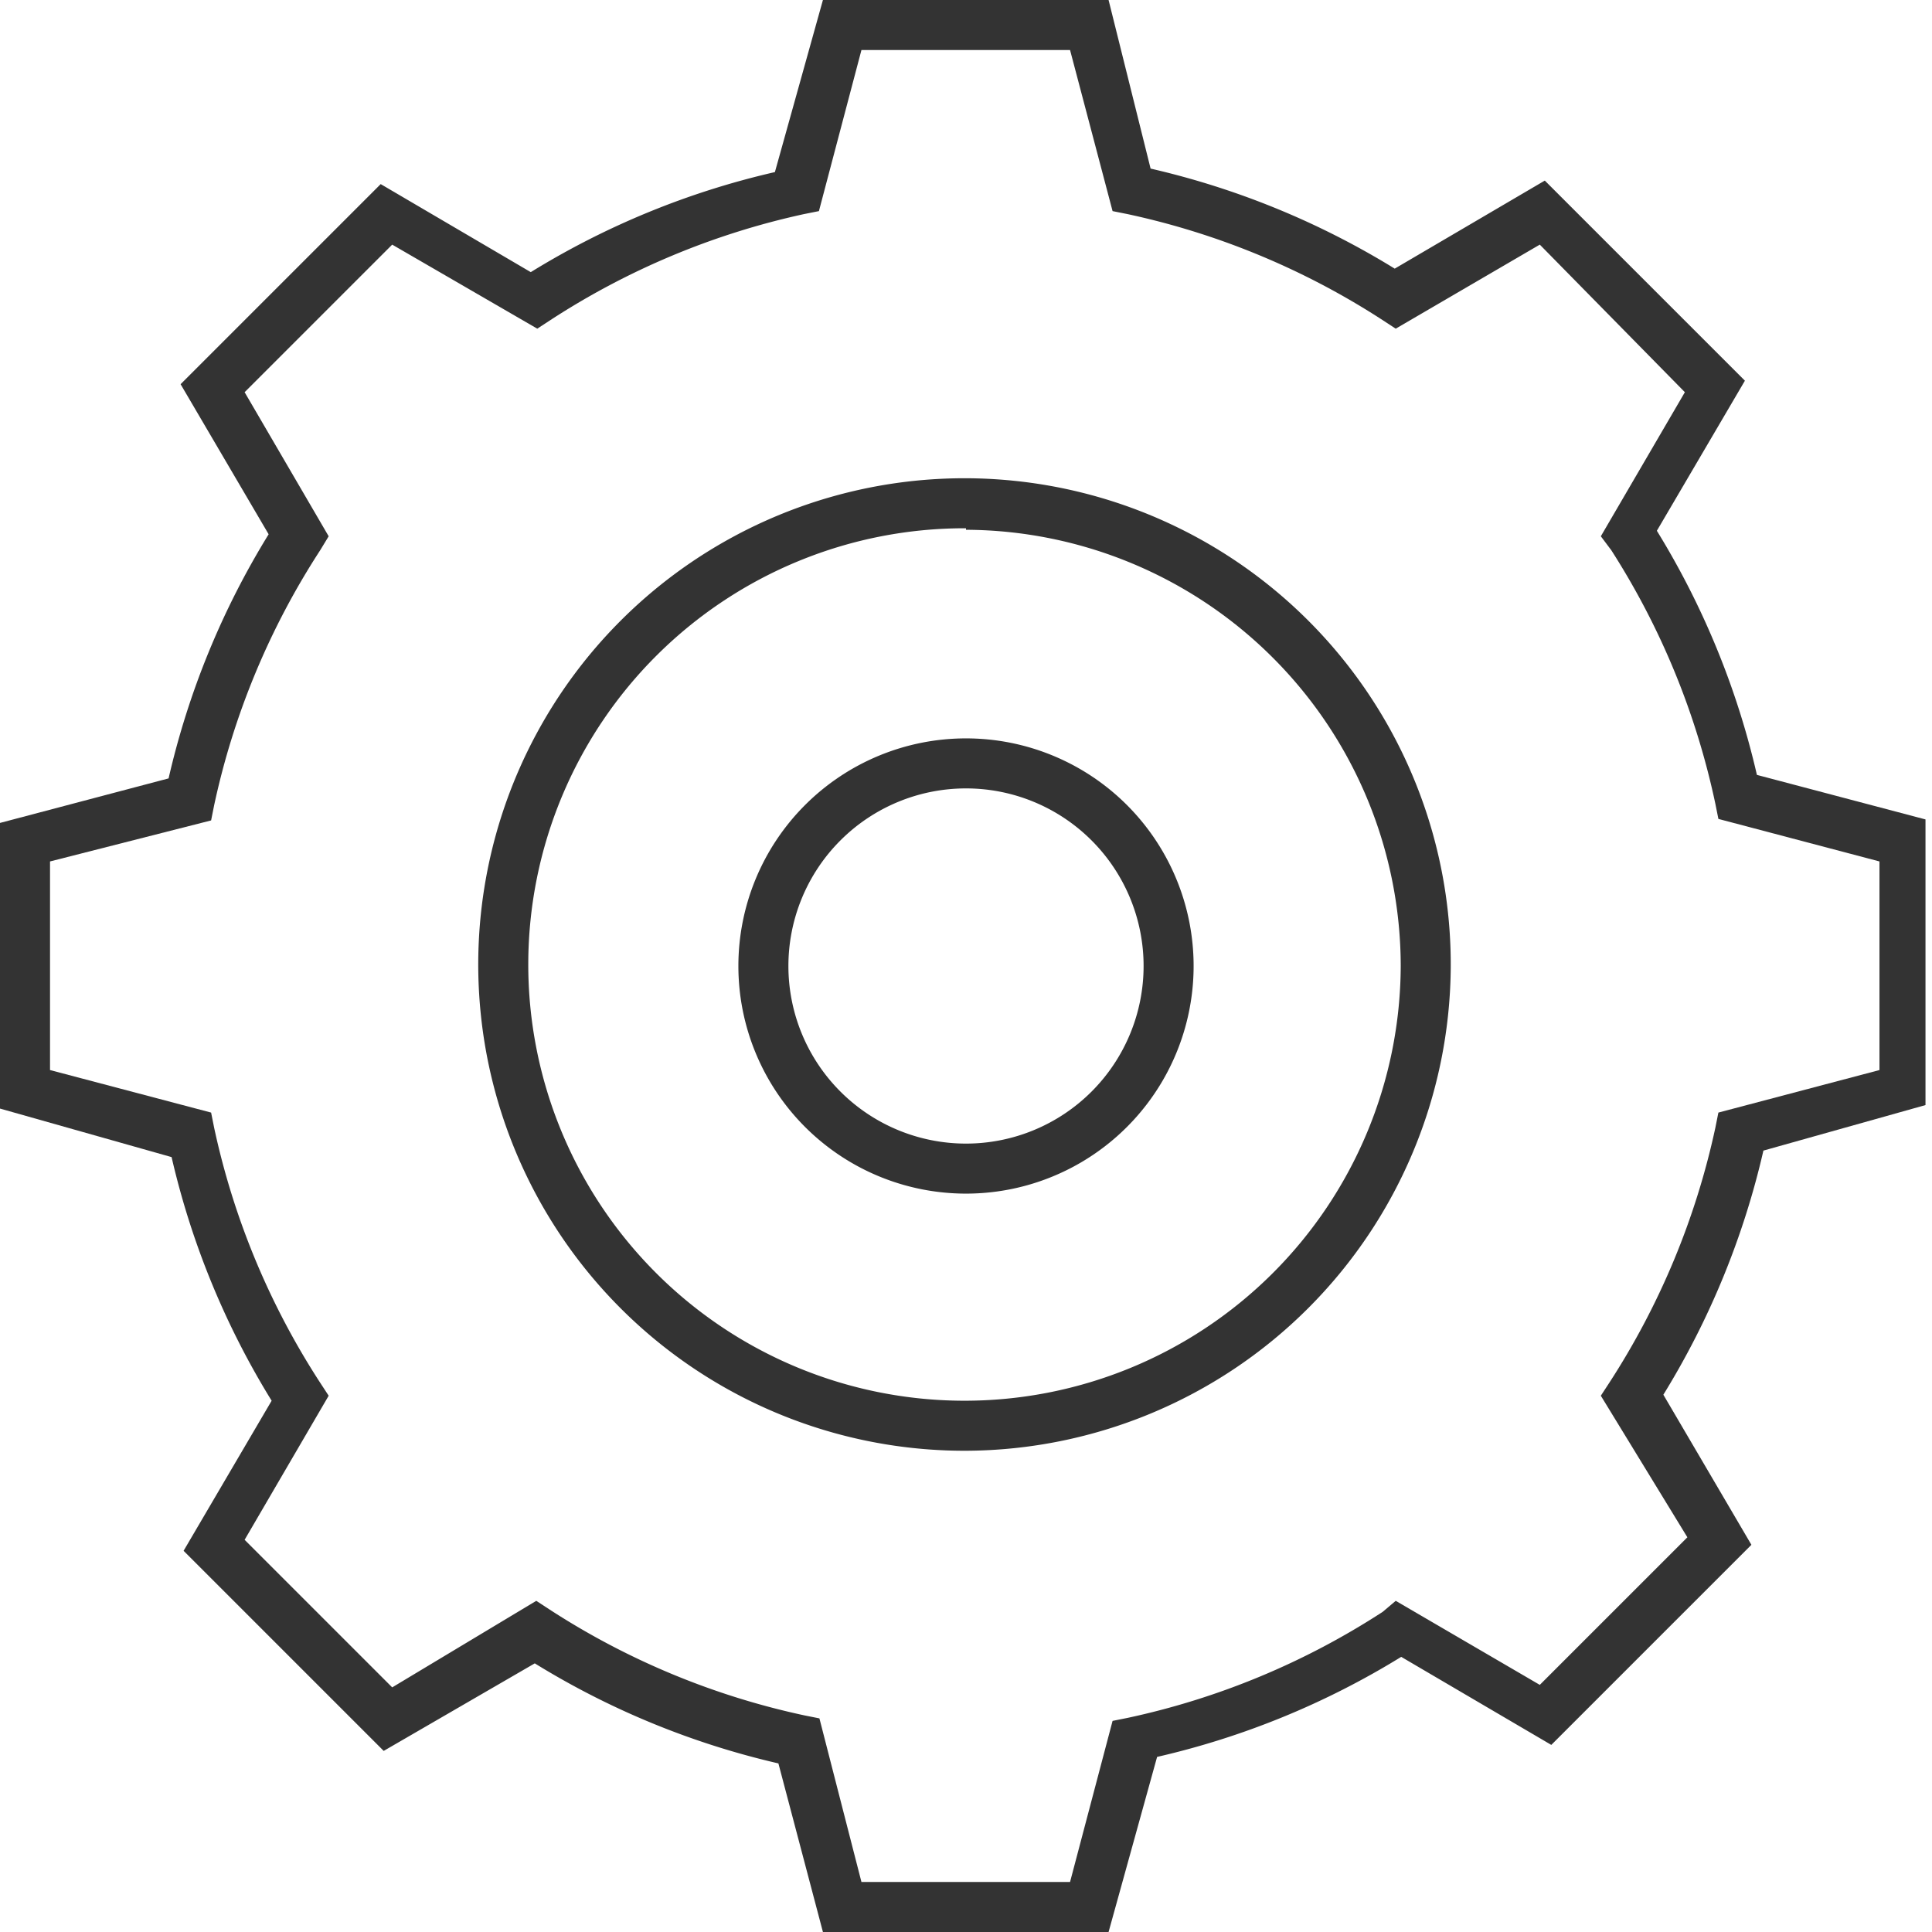<svg id="Layer_1" data-name="Layer 1" xmlns="http://www.w3.org/2000/svg" viewBox="0 0 38.62 38.62"><defs><style>.cls-1{fill:#333;}</style></defs><title>icon</title><path class="cls-1" d="M22.16,38.62H16.45l-.89-3.37a16.21,16.21,0,0,1-4.87-2L7.67,35l-4-4,1.76-3a16.21,16.21,0,0,1-2-4.87L0,22.16V16.45l3.37-.89a16.2,16.2,0,0,1,2-4.88l-1.76-3,4-4,3,1.76a16.18,16.18,0,0,1,4.88-2L16.45,0h5.71L23,3.37a16.25,16.25,0,0,1,4.88,2l3-1.76,4,4-1.76,3a16.25,16.25,0,0,1,2,4.88l3.37.89v5.71L35.25,23a16.22,16.22,0,0,1-2,4.88l1.76,3-4,4-3-1.76a16.2,16.2,0,0,1-4.88,2Zm-4.94-1h4.17l.85-3.22.3-.06a15.2,15.2,0,0,0,5.1-2.12L27.9,32l2.88,1.68,2.95-2.95L32,27.9l.17-.26a15.26,15.26,0,0,0,2.12-5.1l.06-.3,3.22-.85V17.22l-3.22-.85-.06-.3A15.24,15.24,0,0,0,32.21,11L32,10.72l1.68-2.88L30.78,4.89,27.9,6.57l-.26-.17a15.24,15.24,0,0,0-5.1-2.12l-.3-.06L21.39,1H17.22l-.85,3.22-.3.06A15.22,15.22,0,0,0,11,6.4l-.26.17L7.84,4.89,4.89,7.84l1.68,2.88L6.4,11a15.2,15.2,0,0,0-2.12,5.1l-.06.3L1,17.22v4.17l3.22.85.06.3a15.21,15.21,0,0,0,2.12,5.1l.17.26L4.89,30.78l2.95,2.95L10.72,32l.26.17a15.21,15.21,0,0,0,5.1,2.12l.3.06Z"/><path class="cls-1" d="M19.31,29A9.72,9.72,0,1,1,29,19.31,9.73,9.73,0,0,1,19.31,29Zm0-18.44A8.72,8.72,0,1,0,28,19.31,8.73,8.73,0,0,0,19.31,10.59Z"/><path class="cls-1" d="M19.31,23.86a4.55,4.55,0,1,1,4.55-4.55A4.55,4.55,0,0,1,19.31,23.86Zm0-8.1a3.55,3.55,0,1,0,3.55,3.55A3.55,3.55,0,0,0,19.31,15.76Z"/></svg>